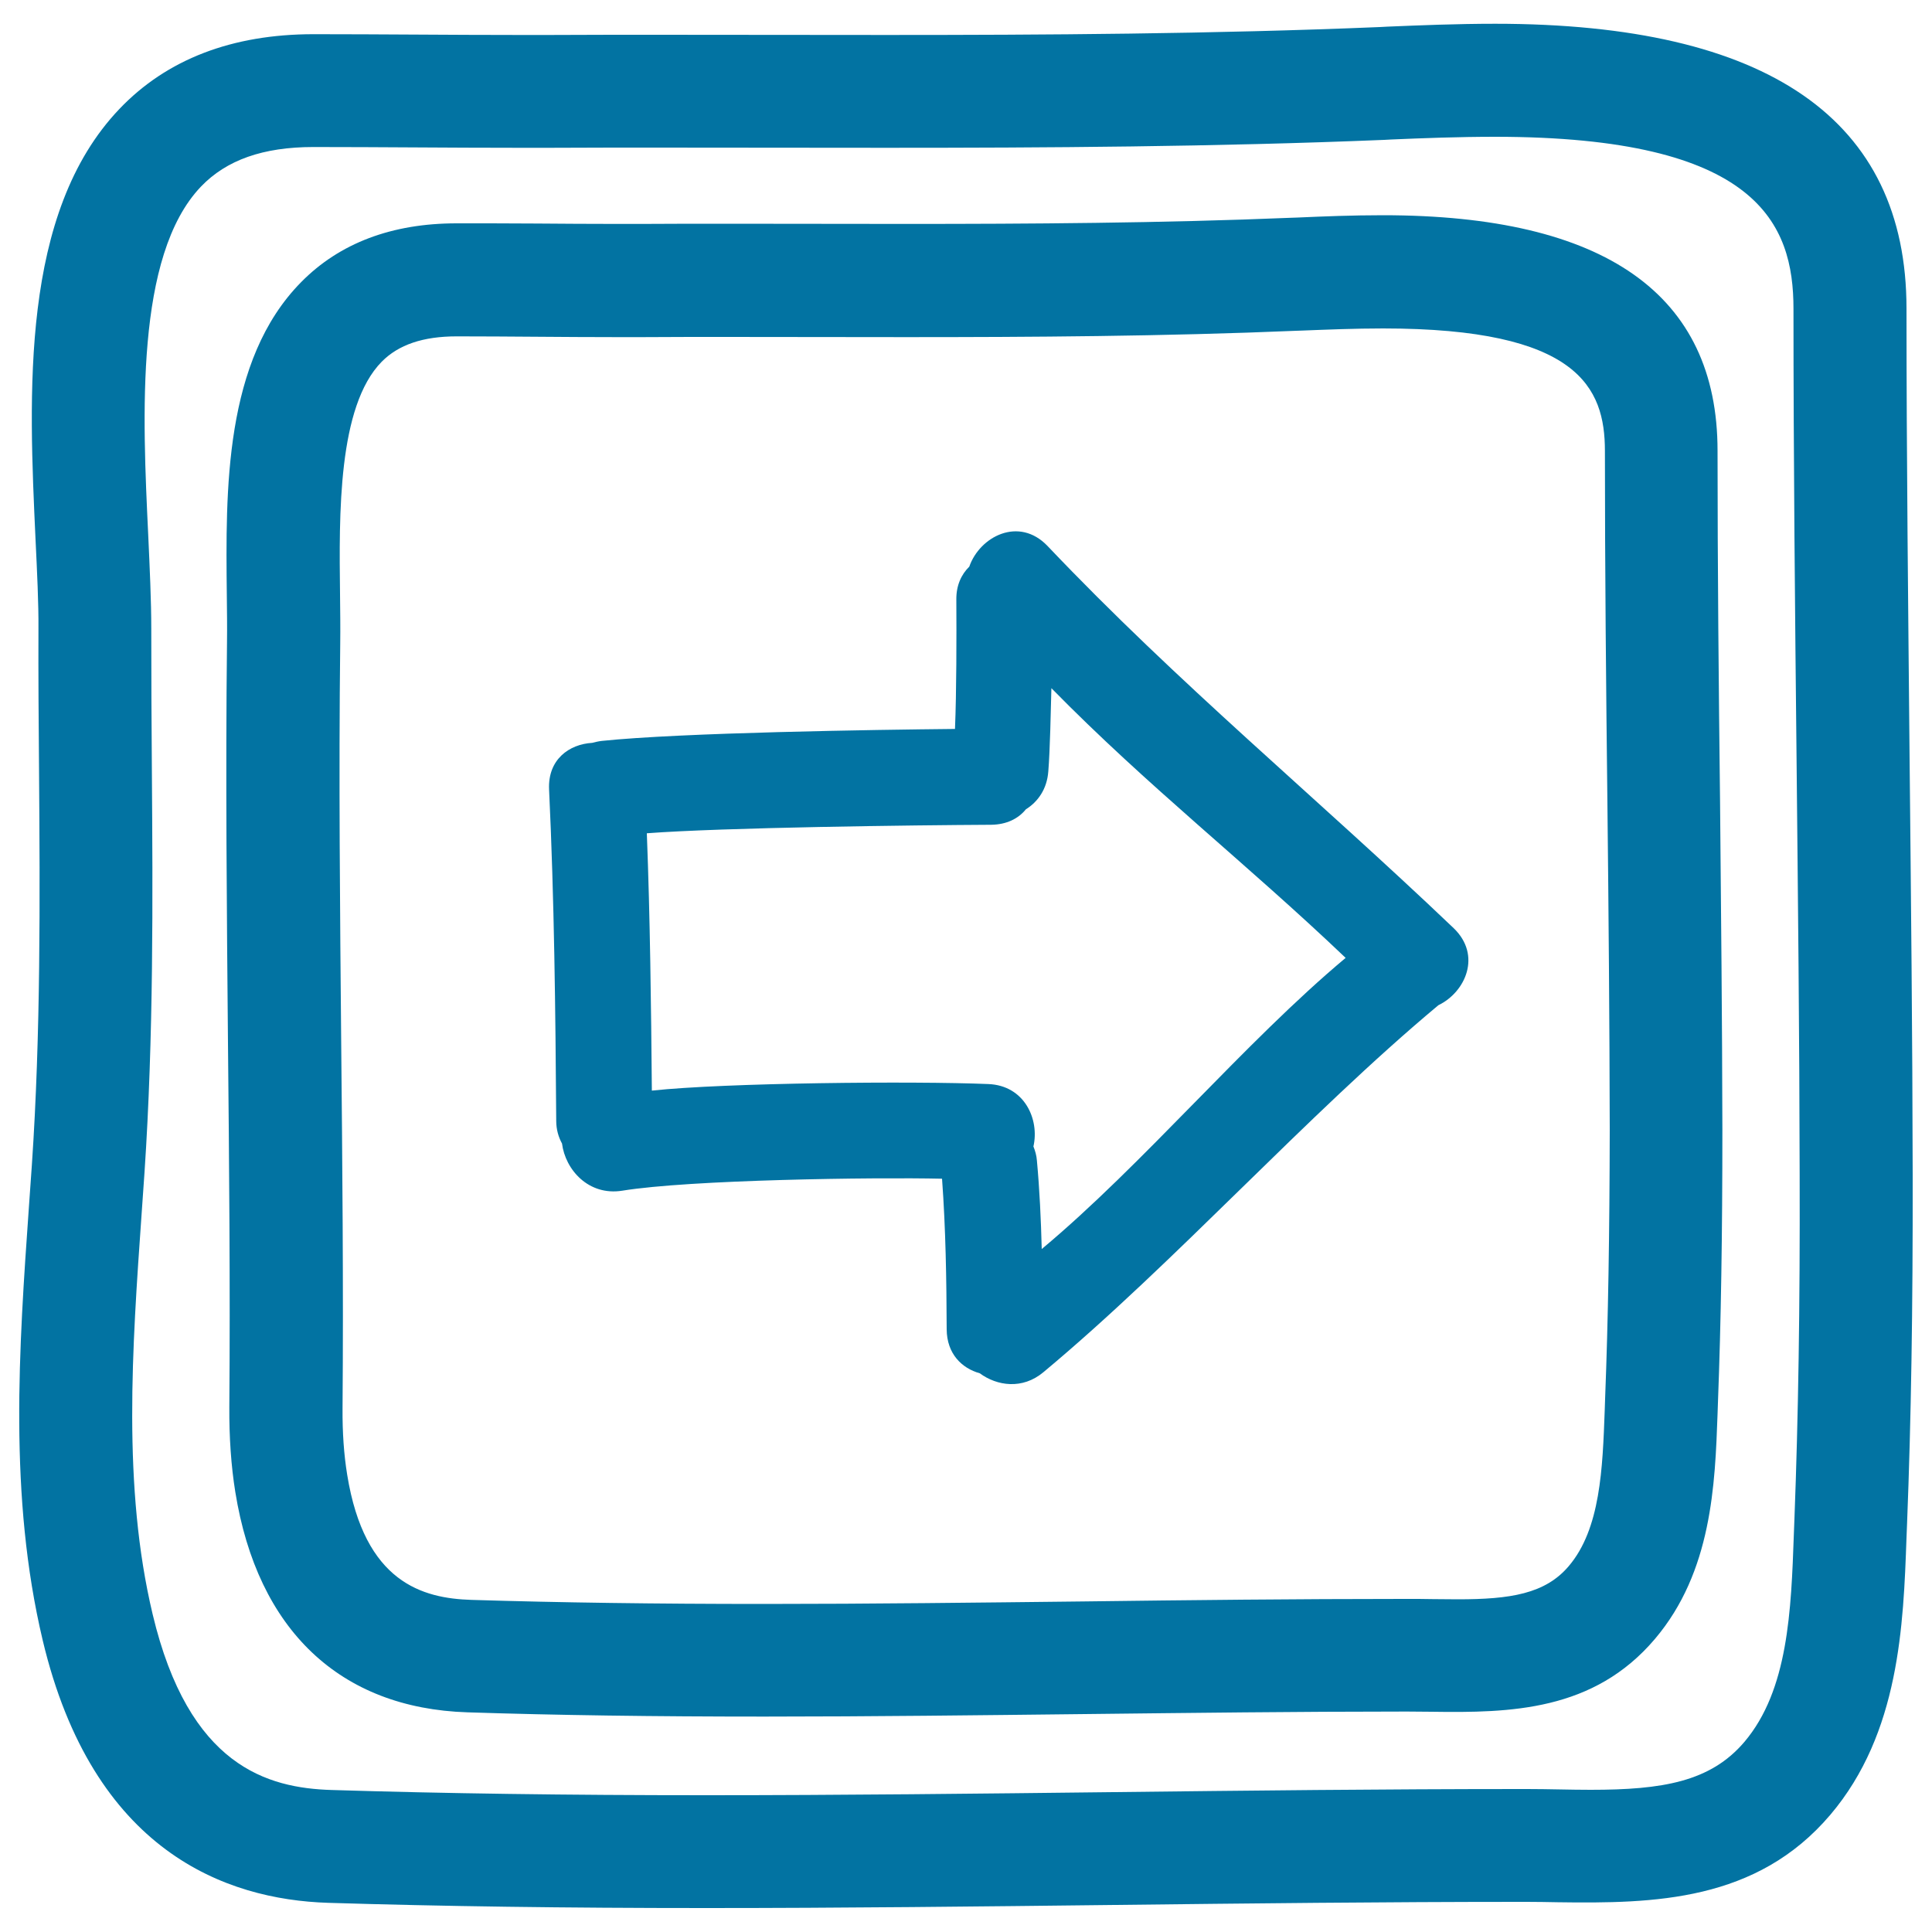 <svg xmlns="http://www.w3.org/2000/svg" viewBox="0 0 1000 1000" style="fill:#0273a2">
<title>Right Button Hand Drawn Outline SVG icon</title>
<g><g><path d="M542.2,282.6c-14.8-15.5-35.1-4.9-40.5,10.7c-4.1,4-6.8,9.7-6.7,17.1c0.1,19.1,0.1,47.8-0.7,66.9c-41.1,0.4-141.9,1.9-182.9,6.2c-1.7,0.2-3.3,0.6-4.9,1c-11.9,0.7-23,8.6-22.3,24.1c2.7,57.1,3.3,114.3,3.7,171.5c0,4.6,1.2,8.5,3,11.8c1.7,13.5,13.7,27.2,31.2,24.4c35-5.7,130.1-7,165.5-6.2c1.9,26,2.3,52,2.4,78c0.1,12.6,7.8,20.1,17.1,22.7c9,6.6,22.1,8.5,32.9-0.5c68.2-56.8,136.3-133.1,204.5-190c14.1-6.8,22.5-25.9,7.9-39.9C681.1,412.4,610,354,542.2,282.6z M539.2,646.5c-0.4-15.3-1.1-30.6-2.5-45.8c-0.2-2.7-0.9-5-1.8-7.3c3.2-14-4.6-31.6-23.4-32.3c-38.4-1.6-136.1-0.7-174.1,3.4c-0.4-44.4-0.9-88.9-2.6-133.2c39.4-3,138.6-4.2,178.2-4.4c8.1-0.1,14.1-3.2,18-8c6.2-3.9,10.9-10.4,11.6-19.6c0.9-11.1,1.3-31.9,1.6-43.1c49.8,50.8,100.8,90.5,152.3,139.6C644.1,539.6,591.7,602.7,539.2,646.5z"/><path d="M986.8,159.7c0-97.8-71.6-147.4-212.9-147.4c-20,0-39.2,0.8-56,1.5l-3.7,0.2c-86.6,3.6-174,4.1-255.6,4.1L340.1,18c-18.4,0-36.9,0-55.3,0.1l-16.8,0c-17.6,0-35.1-0.1-52.7-0.2c-17.7-0.1-35.4-0.2-53-0.2c-42.2,0-76,13-100.5,38.7c-51.4,53.9-46.9,147.6-43.4,223c0.8,16.8,1.6,32.8,1.5,46.1c-0.1,24.2,0.1,48.3,0.3,72.4c0.5,67.4,0.9,137-3.7,205l-1.5,21.3c-5.2,73.8-10.6,150.2,7.1,224.8c26,109.3,94.7,134.2,147.7,135.9c58.8,1.8,122.8,2.7,195.5,2.7c70.5,0,142.2-0.8,211.5-1.6c69-0.8,140.4-1.6,210.4-1.6h3.2c5.2,0,10.5,0.1,15.8,0.2c49.9,0.7,103-0.3,141.2-45.3c35.8-42.2,37.8-98.3,39.4-143.3l0.3-7.6c2.1-53.6,3-110.9,2.9-180.1c-0.1-71.9-0.9-145-1.6-215.7C987.7,316.2,986.8,237.3,986.8,159.7z M928.8,786.1l-0.3,7.8c-1.4,39.8-2.9,80.9-25.6,107.7c-17.6,20.7-42.5,24.8-79.6,24.8c-5.4,0-10.8-0.1-16.2-0.2c-5.6-0.1-11.1-0.2-16.6-0.2h-3.2c-70.3,0-141.9,0.8-211.1,1.6c-69.1,0.8-140.6,1.6-210.8,1.6c-72.1,0-135.5-0.9-193.7-2.7c-33.3-1-74-12.3-92.7-91c-15.7-65.9-10.6-137.7-5.7-207.2l1.5-21.5c4.7-70.2,4.3-141,3.8-209.4c-0.2-23.9-0.3-47.9-0.3-71.9c0-14.8-0.8-31.4-1.6-49c-2.9-60.8-6.9-144.1,27.3-179.9c13.2-13.8,32.2-20.5,58.2-20.5c17.5,0,35.1,0.1,52.7,0.2c17.7,0.1,35.4,0.2,53,0.2l17,0c18.4-0.1,36.7-0.1,55.1-0.1l118.5,0.1c82.2,0,170.4-0.5,258-4.1l3.7-0.2c16.3-0.7,34.8-1.4,53.6-1.4c136.1,0,154.5,45,154.5,89c0,77.8,0.8,156.9,1.6,233.3c0.7,70.6,1.5,143.5,1.6,215.2C931.7,676.7,930.8,733.2,928.8,786.1z"/><path d="M889,233.3c0-80.9-58.3-121.9-173.2-121.9c-15.8,0-30.9,0.6-44.2,1.2l-2.9,0.1c-67.7,2.8-136.1,3.2-200,3.2l-93.2-0.1c-14.4,0-28.8,0-43.2,0.1l-13.5,0c-13.7,0-27.4-0.1-41.1-0.2c-13.8-0.1-27.6-0.1-41.4-0.1c-33.4,0-60.5,10.2-80.4,30.4c-40,40.5-39.1,107.9-38.5,162c0.1,8.5,0.2,16.7,0.1,24.2c-0.8,69.3-0.1,139.6,0.5,207.6c0.6,61.8,1.2,125.8,0.7,188.5c-0.1,15.5,0.9,30.4,3.1,44c11.5,71.4,54.2,111.9,120.2,114c46.2,1.5,96.4,2.2,153.6,2.2c55.3,0,111.5-0.7,165.9-1.3c54.1-0.6,110.1-1.3,164.9-1.3h2.3c4.1,0,8.2,0.1,12.3,0.1c40.8,0.6,83.9-0.3,115.6-37.7c29.5-34.8,31.1-80,32.4-116.3l0.2-5.9c1.6-42,2.3-86.9,2.3-141.5c-0.1-56.5-0.7-113.8-1.2-169.3C889.6,355.7,889,294,889,233.3z M830.8,724l-0.2,6c-1.1,30.1-2.2,61.3-18.6,80.6c-12.2,14.4-30.3,17.2-57.5,17.2c-4.2,0-8.5-0.1-12.7-0.1c-4.4-0.1-8.7-0.1-13-0.1h-2.3c-55.2,0-111.3,0.6-165.6,1.3c-54.2,0.6-110.2,1.3-165.2,1.3c-56.5,0-106.1-0.7-151.7-2.1c-25.2-0.8-55.3-8.9-64.3-64.8c-1.7-10.4-2.5-22-2.4-34.3c0.5-63.3-0.1-127.5-0.7-189.5c-0.6-67.7-1.3-137.7-0.5-206.4c0.1-8,0-16.6-0.1-25.7c-0.5-41-1.2-97.1,21.6-120.2c8.7-8.8,21.4-13.1,38.8-13.1c13.7,0,27.4,0.1,41.1,0.2c13.8,0.1,27.6,0.2,41.4,0.2l13.7,0c14.3-0.1,28.6-0.1,43-0.1l93.2,0.1c64.5,0,133.6-0.4,202.4-3.3l2.9-0.1c12.7-0.5,27.2-1.1,41.8-1.1c100.9,0,114.8,30.5,114.8,63.4c0,61,0.6,122.9,1.3,182.8c0.6,55.3,1.1,112.6,1.2,168.8C833.1,638.6,832.4,682.8,830.8,724z"/></g></g>
</svg>